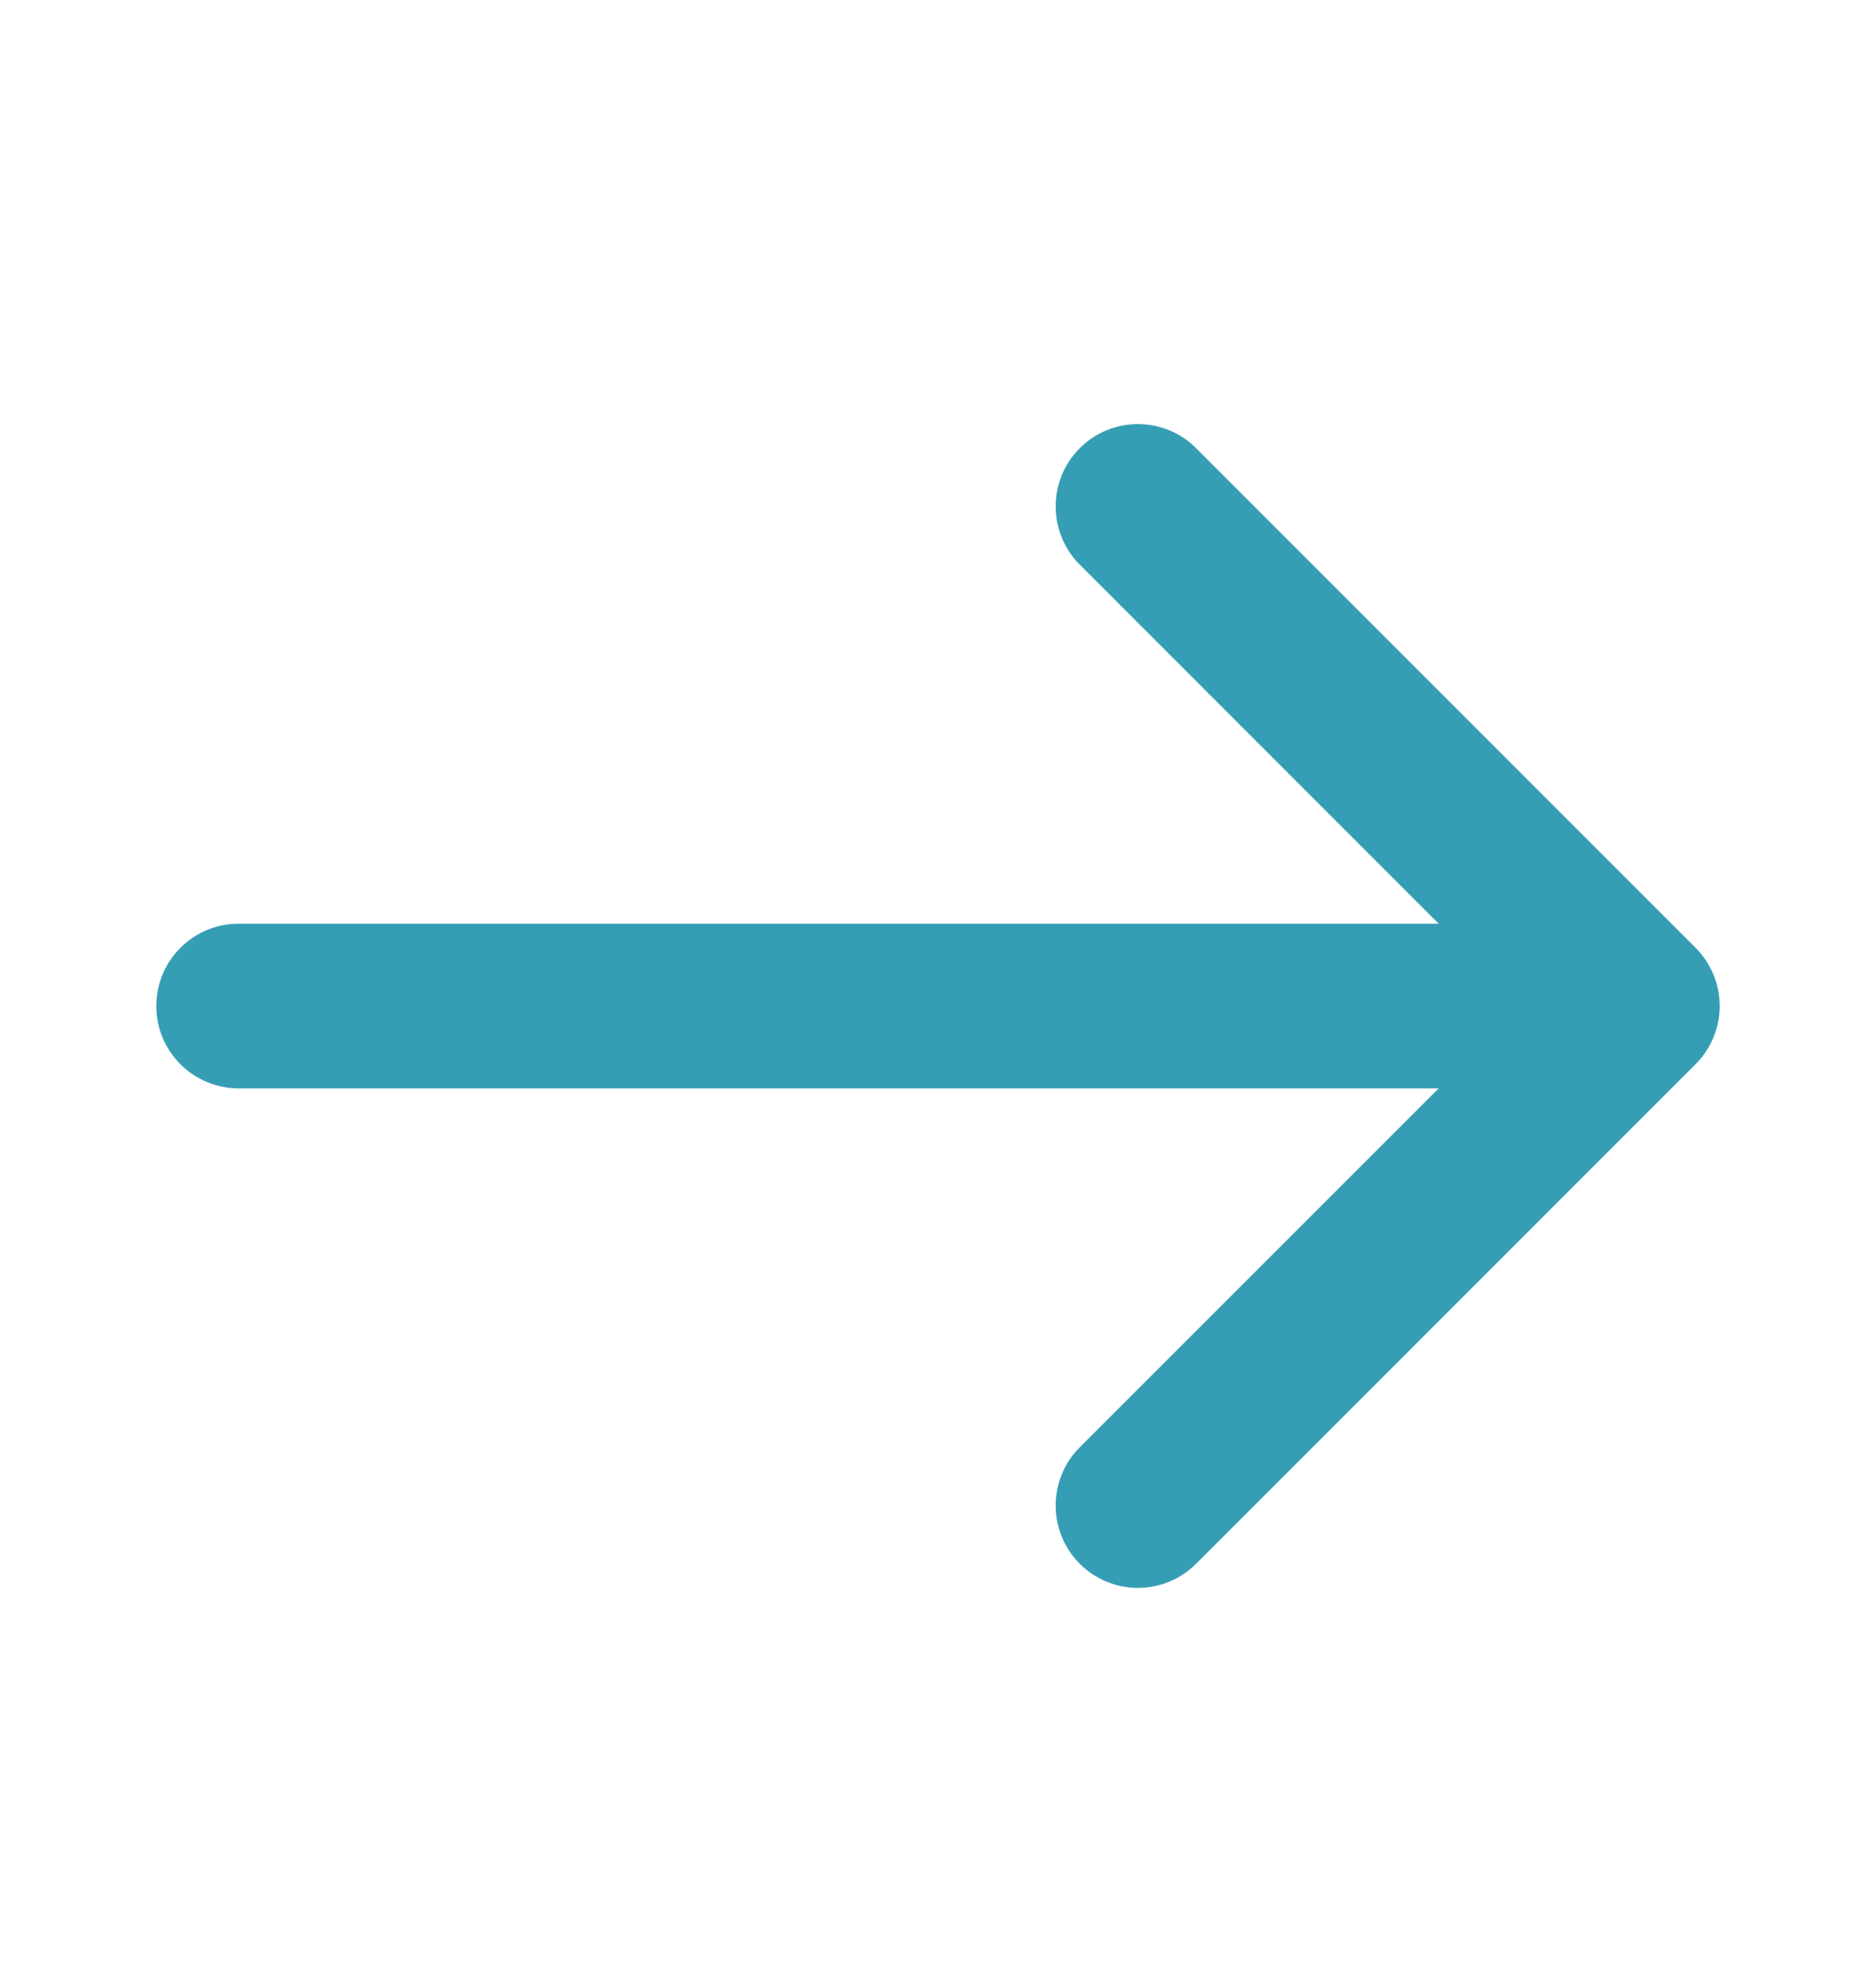 <svg width="22" height="23" viewBox="0 0 22 23" fill="none" xmlns="http://www.w3.org/2000/svg">
<path fill-rule="evenodd" clip-rule="evenodd" d="M20.003 11.795C20.003 12.328 19.571 12.76 19.038 12.76L2.798 12.76C2.265 12.76 1.833 12.328 1.833 11.795C1.833 11.262 2.265 10.83 2.798 10.83L19.038 10.83C19.571 10.83 20.003 11.262 20.003 11.795Z" fill="#359EB4"/>
<path fill-rule="evenodd" clip-rule="evenodd" d="M20.167 11.795C20.167 12.05 20.065 12.296 19.884 12.477L14.027 18.334C13.65 18.711 13.039 18.711 12.662 18.334C12.286 17.957 12.286 17.346 12.662 16.969L17.837 11.795L12.662 6.62C12.286 6.243 12.286 5.632 12.662 5.255C13.039 4.878 13.65 4.878 14.027 5.255L19.884 11.112C20.065 11.293 20.167 11.539 20.167 11.795Z" fill="#359EB4"/>
</svg>

